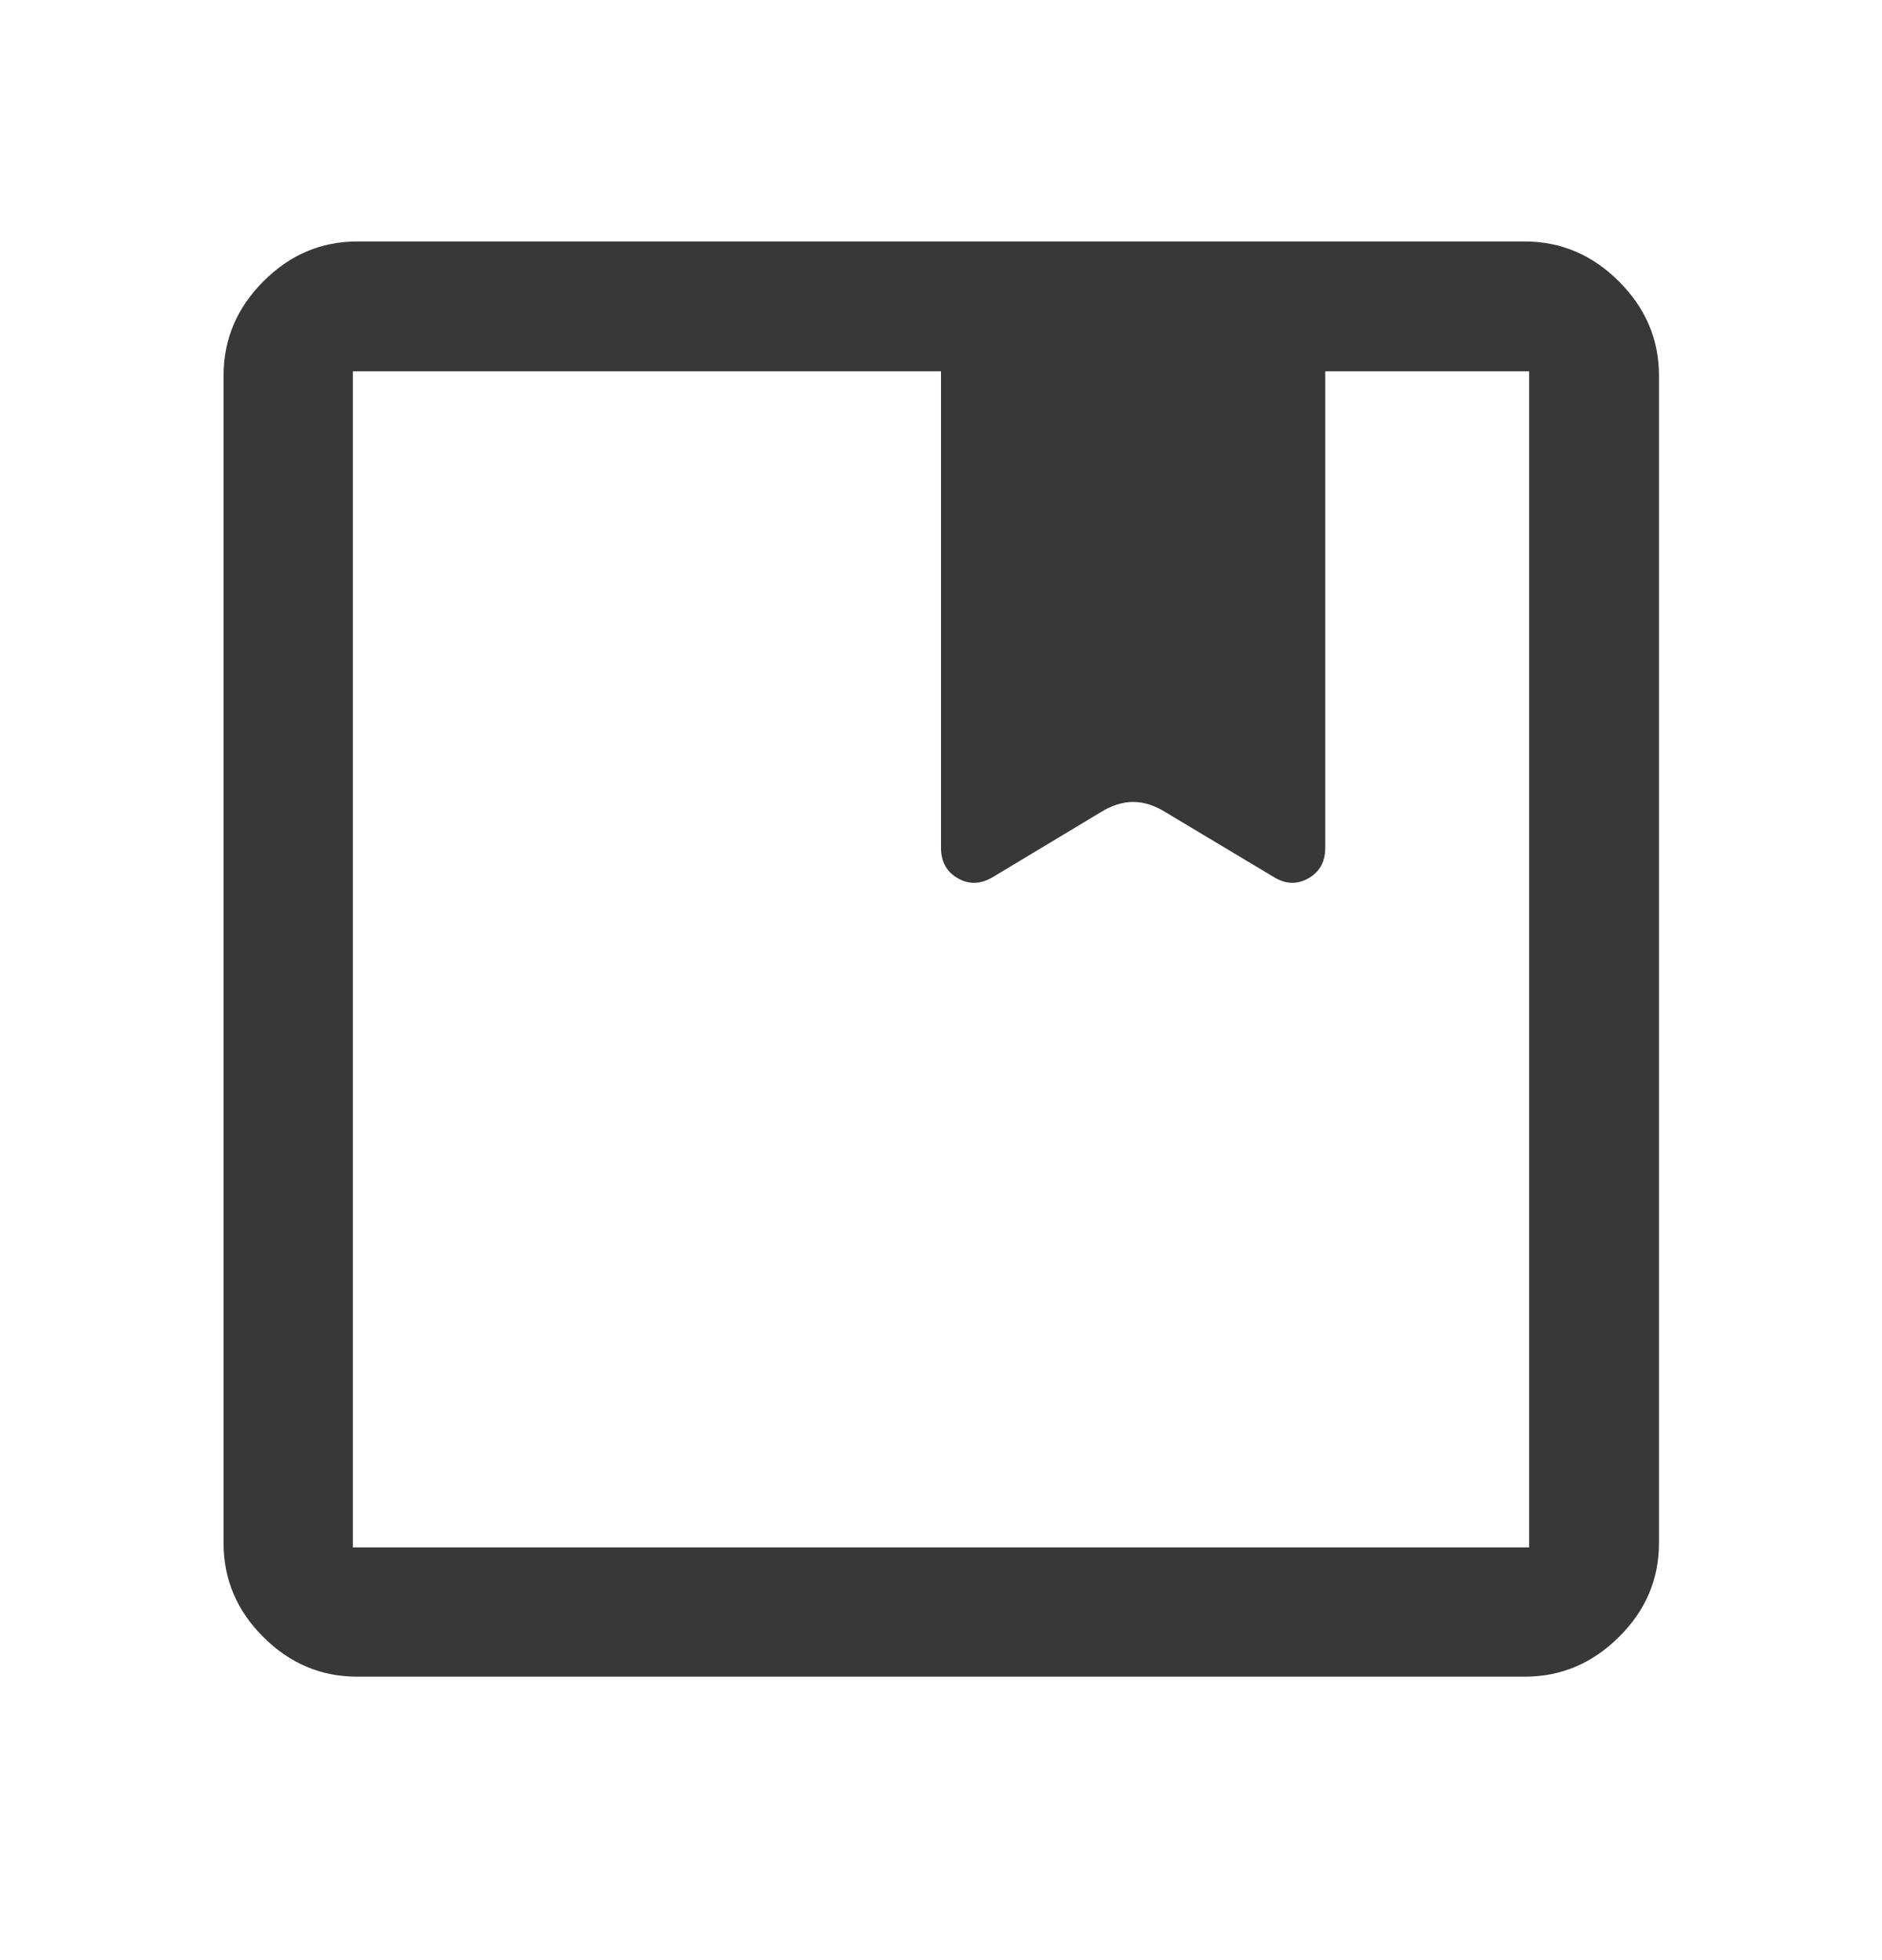 <svg width="24" height="25" viewBox="0 0 24 25" fill="none" xmlns="http://www.w3.org/2000/svg">
<path d="M4.554 21.385C4.094 21.385 3.695 21.216 3.357 20.878C3.019 20.541 2.851 20.142 2.851 19.682V4.79C2.851 4.33 3.019 3.93 3.357 3.59C3.695 3.25 4.094 3.08 4.554 3.08H19.446C19.906 3.08 20.306 3.25 20.646 3.59C20.986 3.93 21.156 4.33 21.156 4.79V19.682C21.156 20.142 20.986 20.541 20.646 20.878C20.306 21.216 19.906 21.385 19.446 21.385H4.554ZM4.5 4.736V19.736H19.5V4.736H16.9V10.815C16.9 10.991 16.829 11.12 16.686 11.202C16.543 11.283 16.397 11.279 16.247 11.188L14.873 10.365C14.728 10.274 14.587 10.228 14.45 10.228C14.313 10.228 14.172 10.274 14.027 10.365L12.659 11.188C12.505 11.279 12.357 11.283 12.215 11.202C12.072 11.12 12 10.991 12 10.815V4.736H4.5Z" fill="#383838"/>
</svg>
